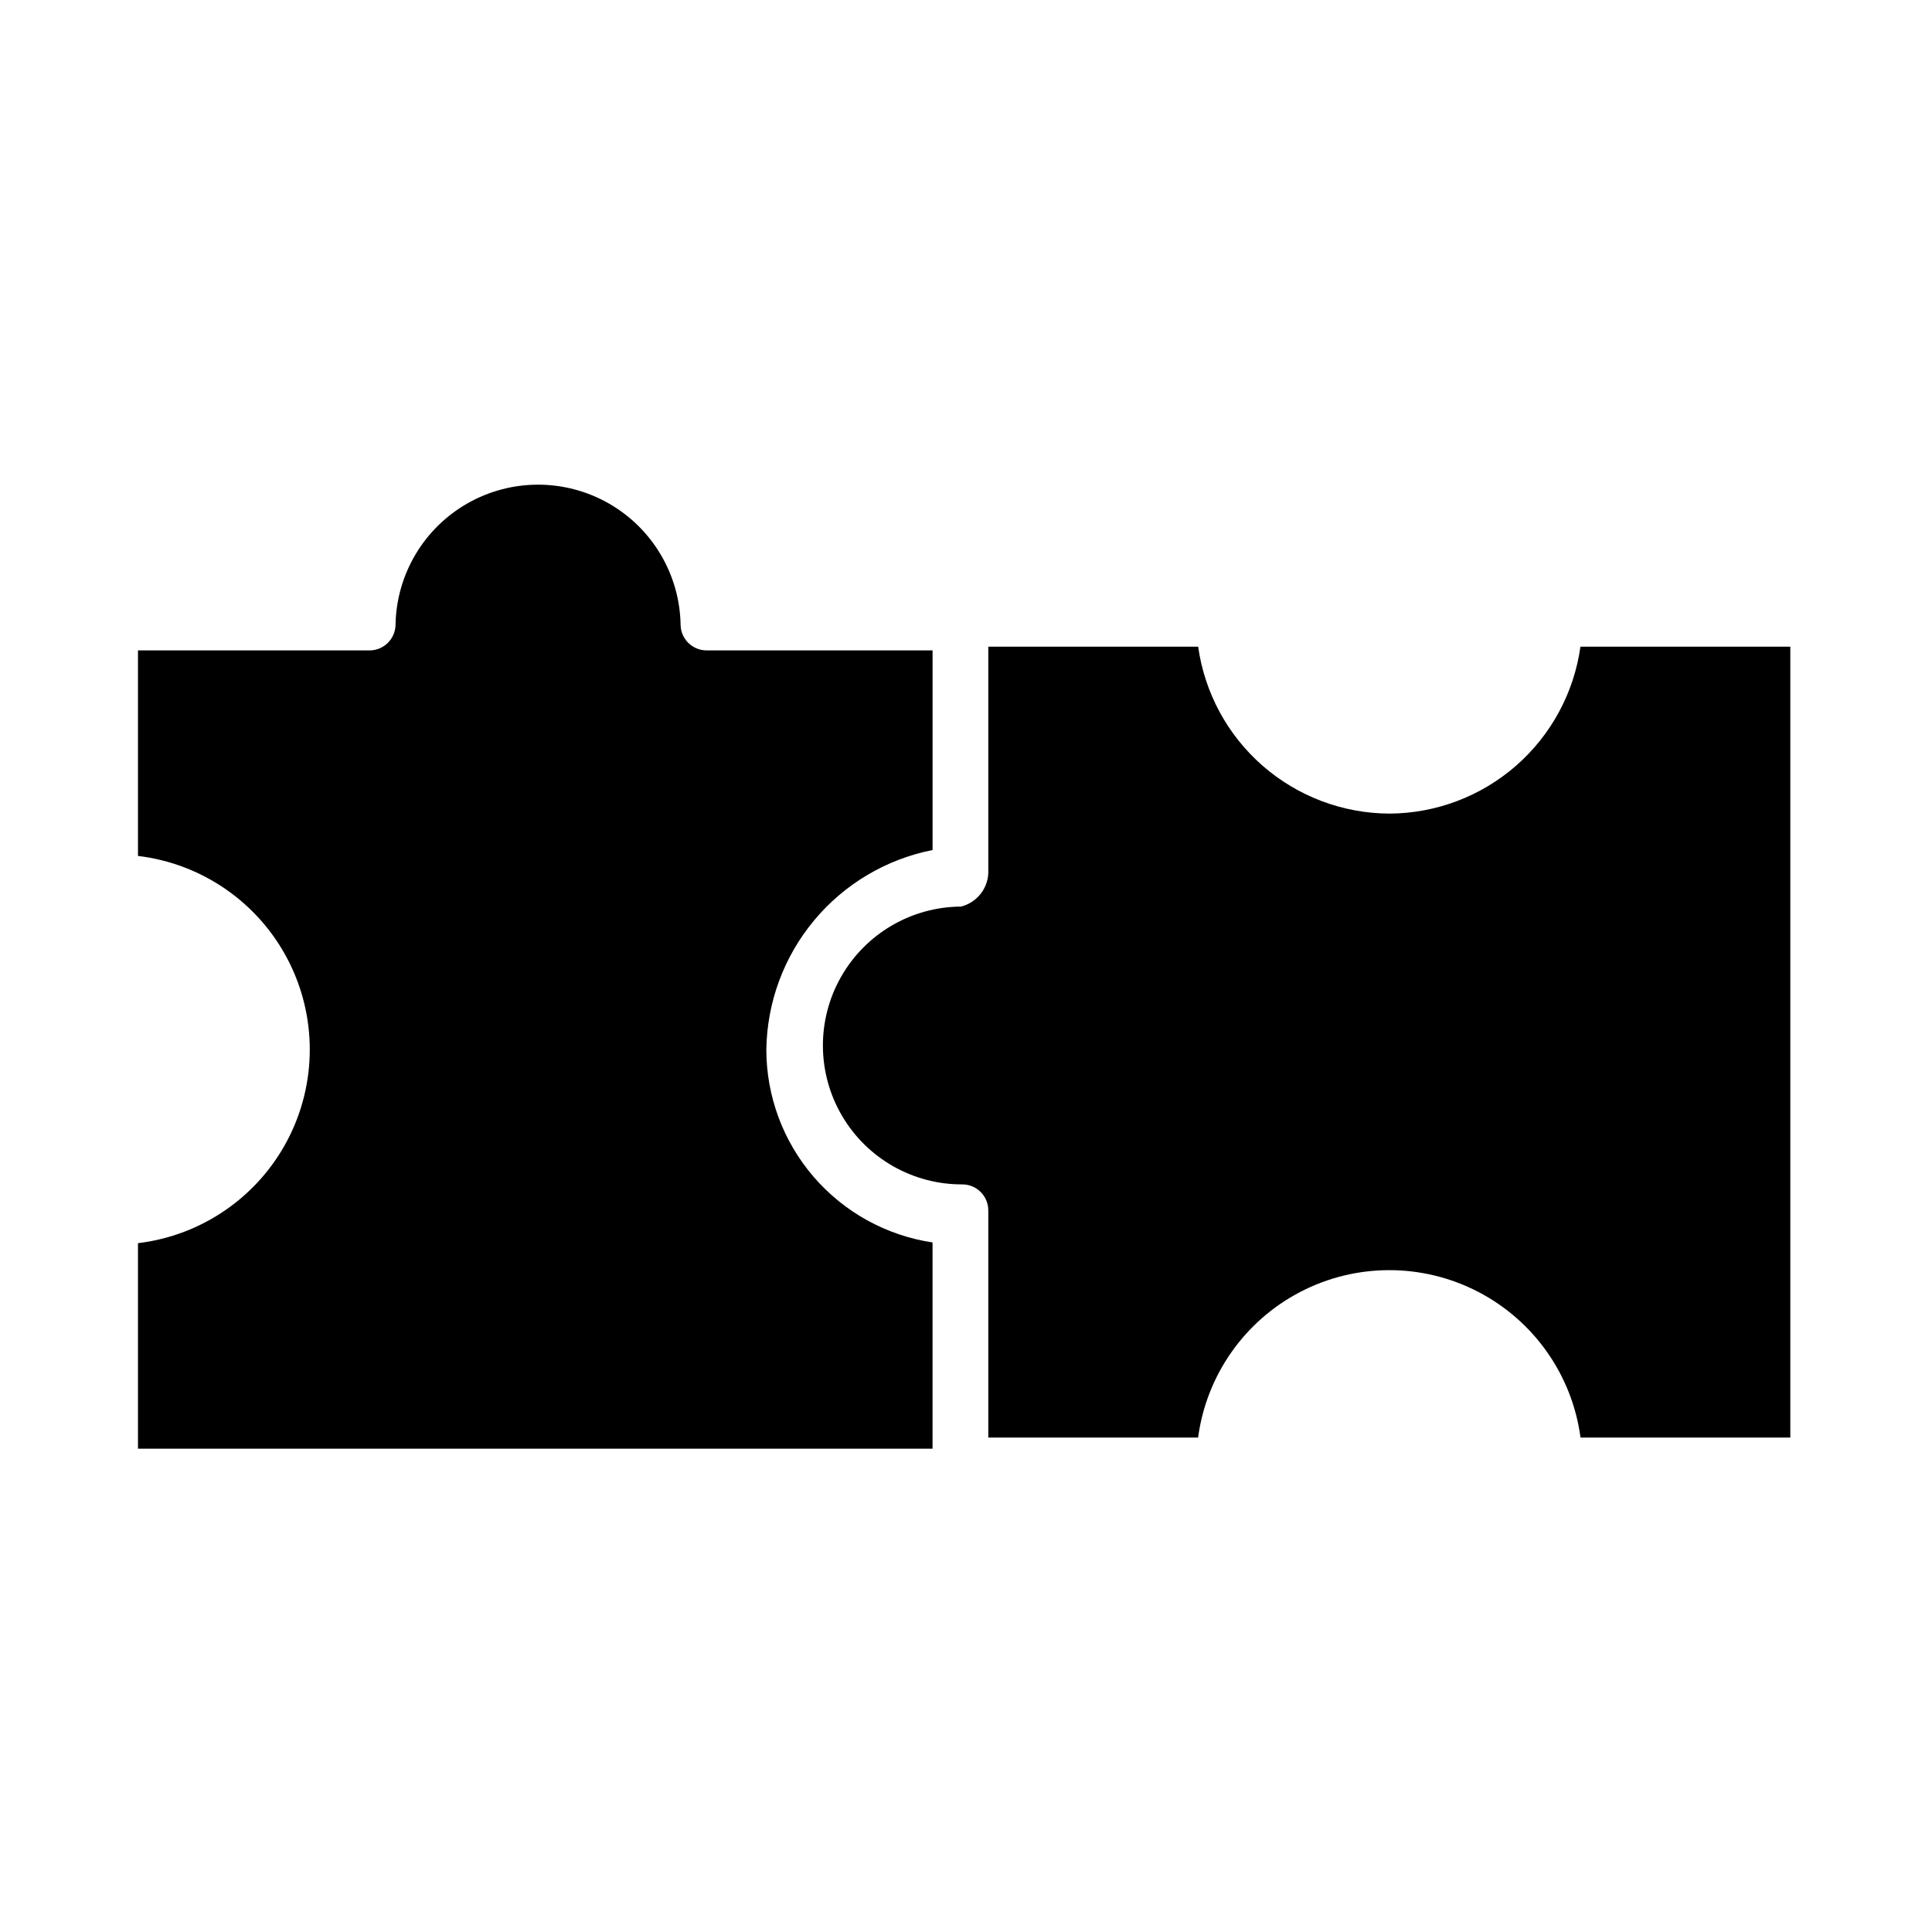 <?xml version="1.0" encoding="UTF-8"?>
<!-- Uploaded to: ICON Repo, www.iconrepo.com, Generator: ICON Repo Mixer Tools -->
<svg fill="#000000" width="800px" height="800px" version="1.1" viewBox="144 144 512 512" xmlns="http://www.w3.org/2000/svg">
 <g>
  <path d="m347.09 422.14c0.172-12.523 4.644-24.613 12.664-34.238 8.016-9.625 19.098-16.203 31.387-18.637v-52.902h-59.887c-3.762 0-6.828-3.019-6.887-6.777-0.227-13.344-7.477-25.578-19.07-32.188-11.594-6.606-25.812-6.606-37.41 0-11.594 6.609-18.84 18.844-19.066 32.188-0.062 3.758-3.129 6.777-6.891 6.777h-61.363v54.469c16.879 2.023 31.688 12.219 39.598 27.27 7.906 15.051 7.906 33.031 0 48.082-7.91 15.051-22.719 25.246-39.598 27.27v54.469h210.57v-54.664c-12.246-1.836-23.426-8.004-31.512-17.383-8.082-9.379-12.531-21.348-12.539-33.734z"/>
  <path d="m512.18 359.61c-12.352-0.051-24.27-4.555-33.57-12.676-9.305-8.125-15.367-19.328-17.086-31.559h-55.617v60.074-0.004c-0.207 4.215-3.156 7.797-7.254 8.809-13.152 0.086-25.258 7.18-31.762 18.613-6.504 11.434-6.41 25.465 0.238 36.812 6.648 11.348 18.848 18.285 32 18.199 3.762 0.062 6.777 3.129 6.777 6.891v60.199h55.602c2.203-16.516 12.312-30.918 27.094-38.602 14.777-7.684 32.375-7.684 47.156 0 14.781 7.684 24.891 22.086 27.094 38.602h55.598v-209.59h-55.617c-1.715 12.23-7.781 23.434-17.082 31.559-9.305 8.121-21.223 12.625-33.57 12.676z"/>
 </g>
</svg>